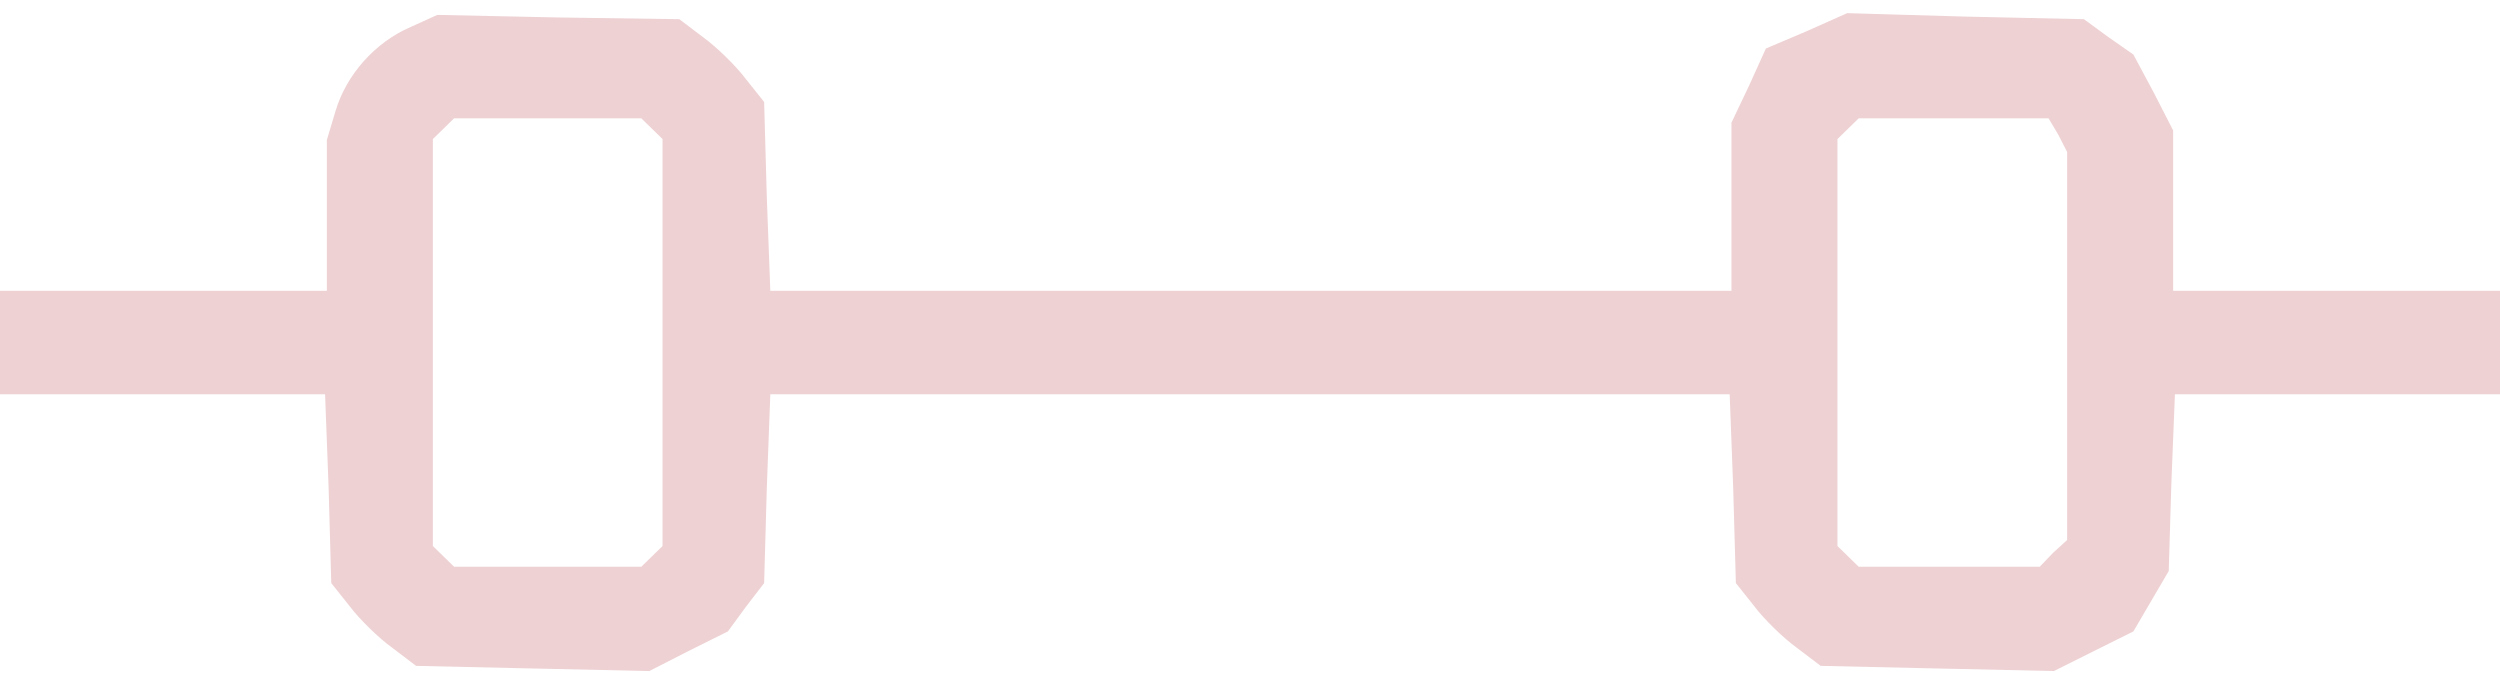 <svg width="95" height="26" viewBox="0 0 95 26" fill="none" xmlns="http://www.w3.org/2000/svg">
<path d="M15.61 1.024C14.233 1.614 13.159 2.859 12.756 4.202L12.421 5.317V11.05H0V14.982H12.353L12.488 18.554L12.588 22.158L13.293 23.043C13.662 23.534 14.401 24.255 14.905 24.615L15.811 25.303L20.242 25.402L24.673 25.5L26.15 24.746L27.661 23.993L28.332 23.075L29.037 22.158L29.138 18.554L29.272 14.982H65.728L65.862 18.554L65.963 22.158L66.668 23.043C67.037 23.534 67.776 24.255 68.279 24.615L69.186 25.303L73.617 25.402L78.048 25.5L79.558 24.746L81.069 23.993L81.74 22.846L82.412 21.699L82.512 18.357L82.647 14.982H95V11.05H82.579V4.956L81.841 3.514L81.069 2.073L80.129 1.417L79.189 0.729L74.691 0.631L70.193 0.5L68.648 1.188L67.104 1.843L66.466 3.252L65.795 4.661V11.05H29.272L29.138 7.479L29.037 3.875L28.332 2.99C27.963 2.499 27.224 1.778 26.721 1.417L25.814 0.729L21.215 0.664L16.617 0.566L15.61 1.024ZM24.774 4.891L25.177 5.284V20.749L24.774 21.142L24.371 21.535H17.254L16.852 21.142L16.449 20.749V5.284L16.852 4.891L17.254 4.497H24.371L24.774 4.891ZM78.216 5.12L78.551 5.775V20.52L78.014 21.011L77.511 21.535H70.629L70.226 21.142L69.823 20.749V5.284L70.226 4.891L70.629 4.497H77.846L78.216 5.12Z" fill="#EED1D3"/>
</svg>
